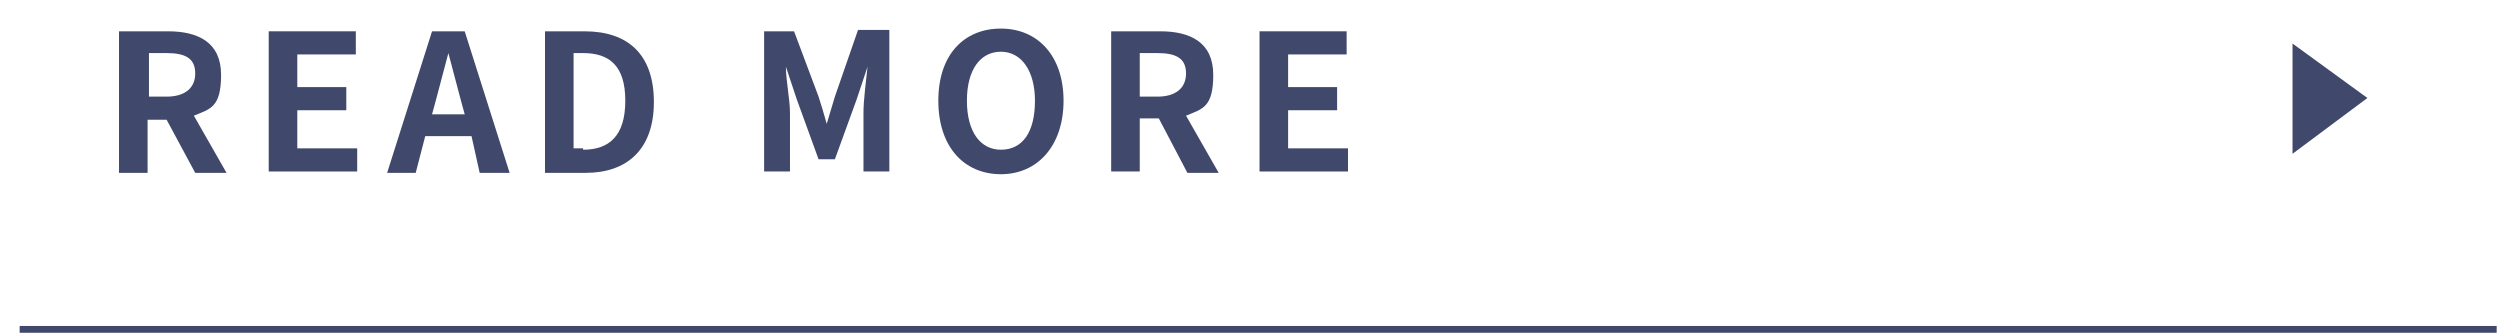 <?xml version="1.0" encoding="UTF-8"?>
<svg id="_レイヤー_1" data-name=" レイヤー 1" xmlns="http://www.w3.org/2000/svg" width="64.7mm" height="8.7mm" version="1.1" viewBox="0 0 183.4 24.7">
  <defs>
    <style>
      .cls-1 {
        fill: none;
        stroke: #40486c;
        stroke-miterlimit: 10;
        stroke-width: .5px;
      }

      .cls-2 {
        fill: #40486c;
        stroke-width: 0px;
      }
    </style>
  </defs>
  <g>
    <path class="cls-2" d="M8.6,2.3h3.6c2.2,0,3.9.8,3.9,3.2s-.8,2.5-2,3l2.4,4.2h-2.3l-2.1-3.9h-1.4v3.9h-2.1V2.3ZM12.1,7.1c1.3,0,2.1-.6,2.1-1.7s-.7-1.5-2.1-1.5h-1.3v3.2s1.3,0,1.3,0Z"/>
    <path class="cls-2" d="M19.6,2.3h6.4v1.7h-4.3v2.4h3.6v1.7h-3.6v2.8h4.4v1.7h-6.5V2.3Z"/>
    <path class="cls-2" d="M31.6,2.3h2.4l3.3,10.4h-2.2l-.6-2.7h-3.4l-.7,2.7h-2.1s3.3-10.4,3.3-10.4ZM31.5,8.4h2.5l-.3-1.1c-.3-1.1-.6-2.3-.9-3.4h0c-.3,1.1-.6,2.3-.9,3.4l-.3,1.1h0Z"/>
    <path class="cls-2" d="M40,2.3h2.8c3.2,0,5.1,1.7,5.1,5.2s-2,5.2-5,5.2h-3V2.3h0ZM42.7,11c1.9,0,3.1-1,3.1-3.6s-1.2-3.5-3.1-3.5h-.7v7h.7Z"/>
    <path class="cls-2" d="M55.9,2.3h2.3l1.8,4.8c.2.6.4,1.3.6,2h0c.2-.7.4-1.3.6-2l1.7-4.9h2.3v10.4h-1.9v-4.3c0-1,.2-2.4.3-3.4h0l-.8,2.4-1.6,4.4h-1.2l-1.6-4.4-.8-2.4h0c0,1,.3,2.4.3,3.4v4.3h-1.9V2.3h0Z"/>
    <path class="cls-2" d="M68.8,7.4c0-3.4,1.9-5.3,4.6-5.3s4.6,2,4.6,5.3-1.9,5.4-4.6,5.4-4.6-2-4.6-5.4ZM75.9,7.4c0-2.2-1-3.6-2.5-3.6s-2.5,1.3-2.5,3.6,1,3.6,2.5,3.6c1.6,0,2.5-1.3,2.5-3.6Z"/>
    <path class="cls-2" d="M81.5,2.3h3.6c2.2,0,3.9.8,3.9,3.2s-.8,2.5-2,3l2.4,4.2h-2.3l-2.1-4h-1.4v3.9h-2.1V2.3ZM84.9,7.1c1.3,0,2.1-.6,2.1-1.7s-.7-1.5-2.1-1.5h-1.3v3.2s1.3,0,1.3,0Z"/>
    <path class="cls-2" d="M92.4,2.3h6.4v1.7h-4.3v2.4h3.6v1.7h-3.6v2.8h4.4v1.7h-6.5V2.3Z"/>
  </g>
  <line class="cls-1" x1="1.3" y1="24.2" x2="183.3" y2="24.2"/>
  <path class="cls-2" d="M168.3,3.2l5.5,4-5.5,4.1V3.2Z"/>
</svg>